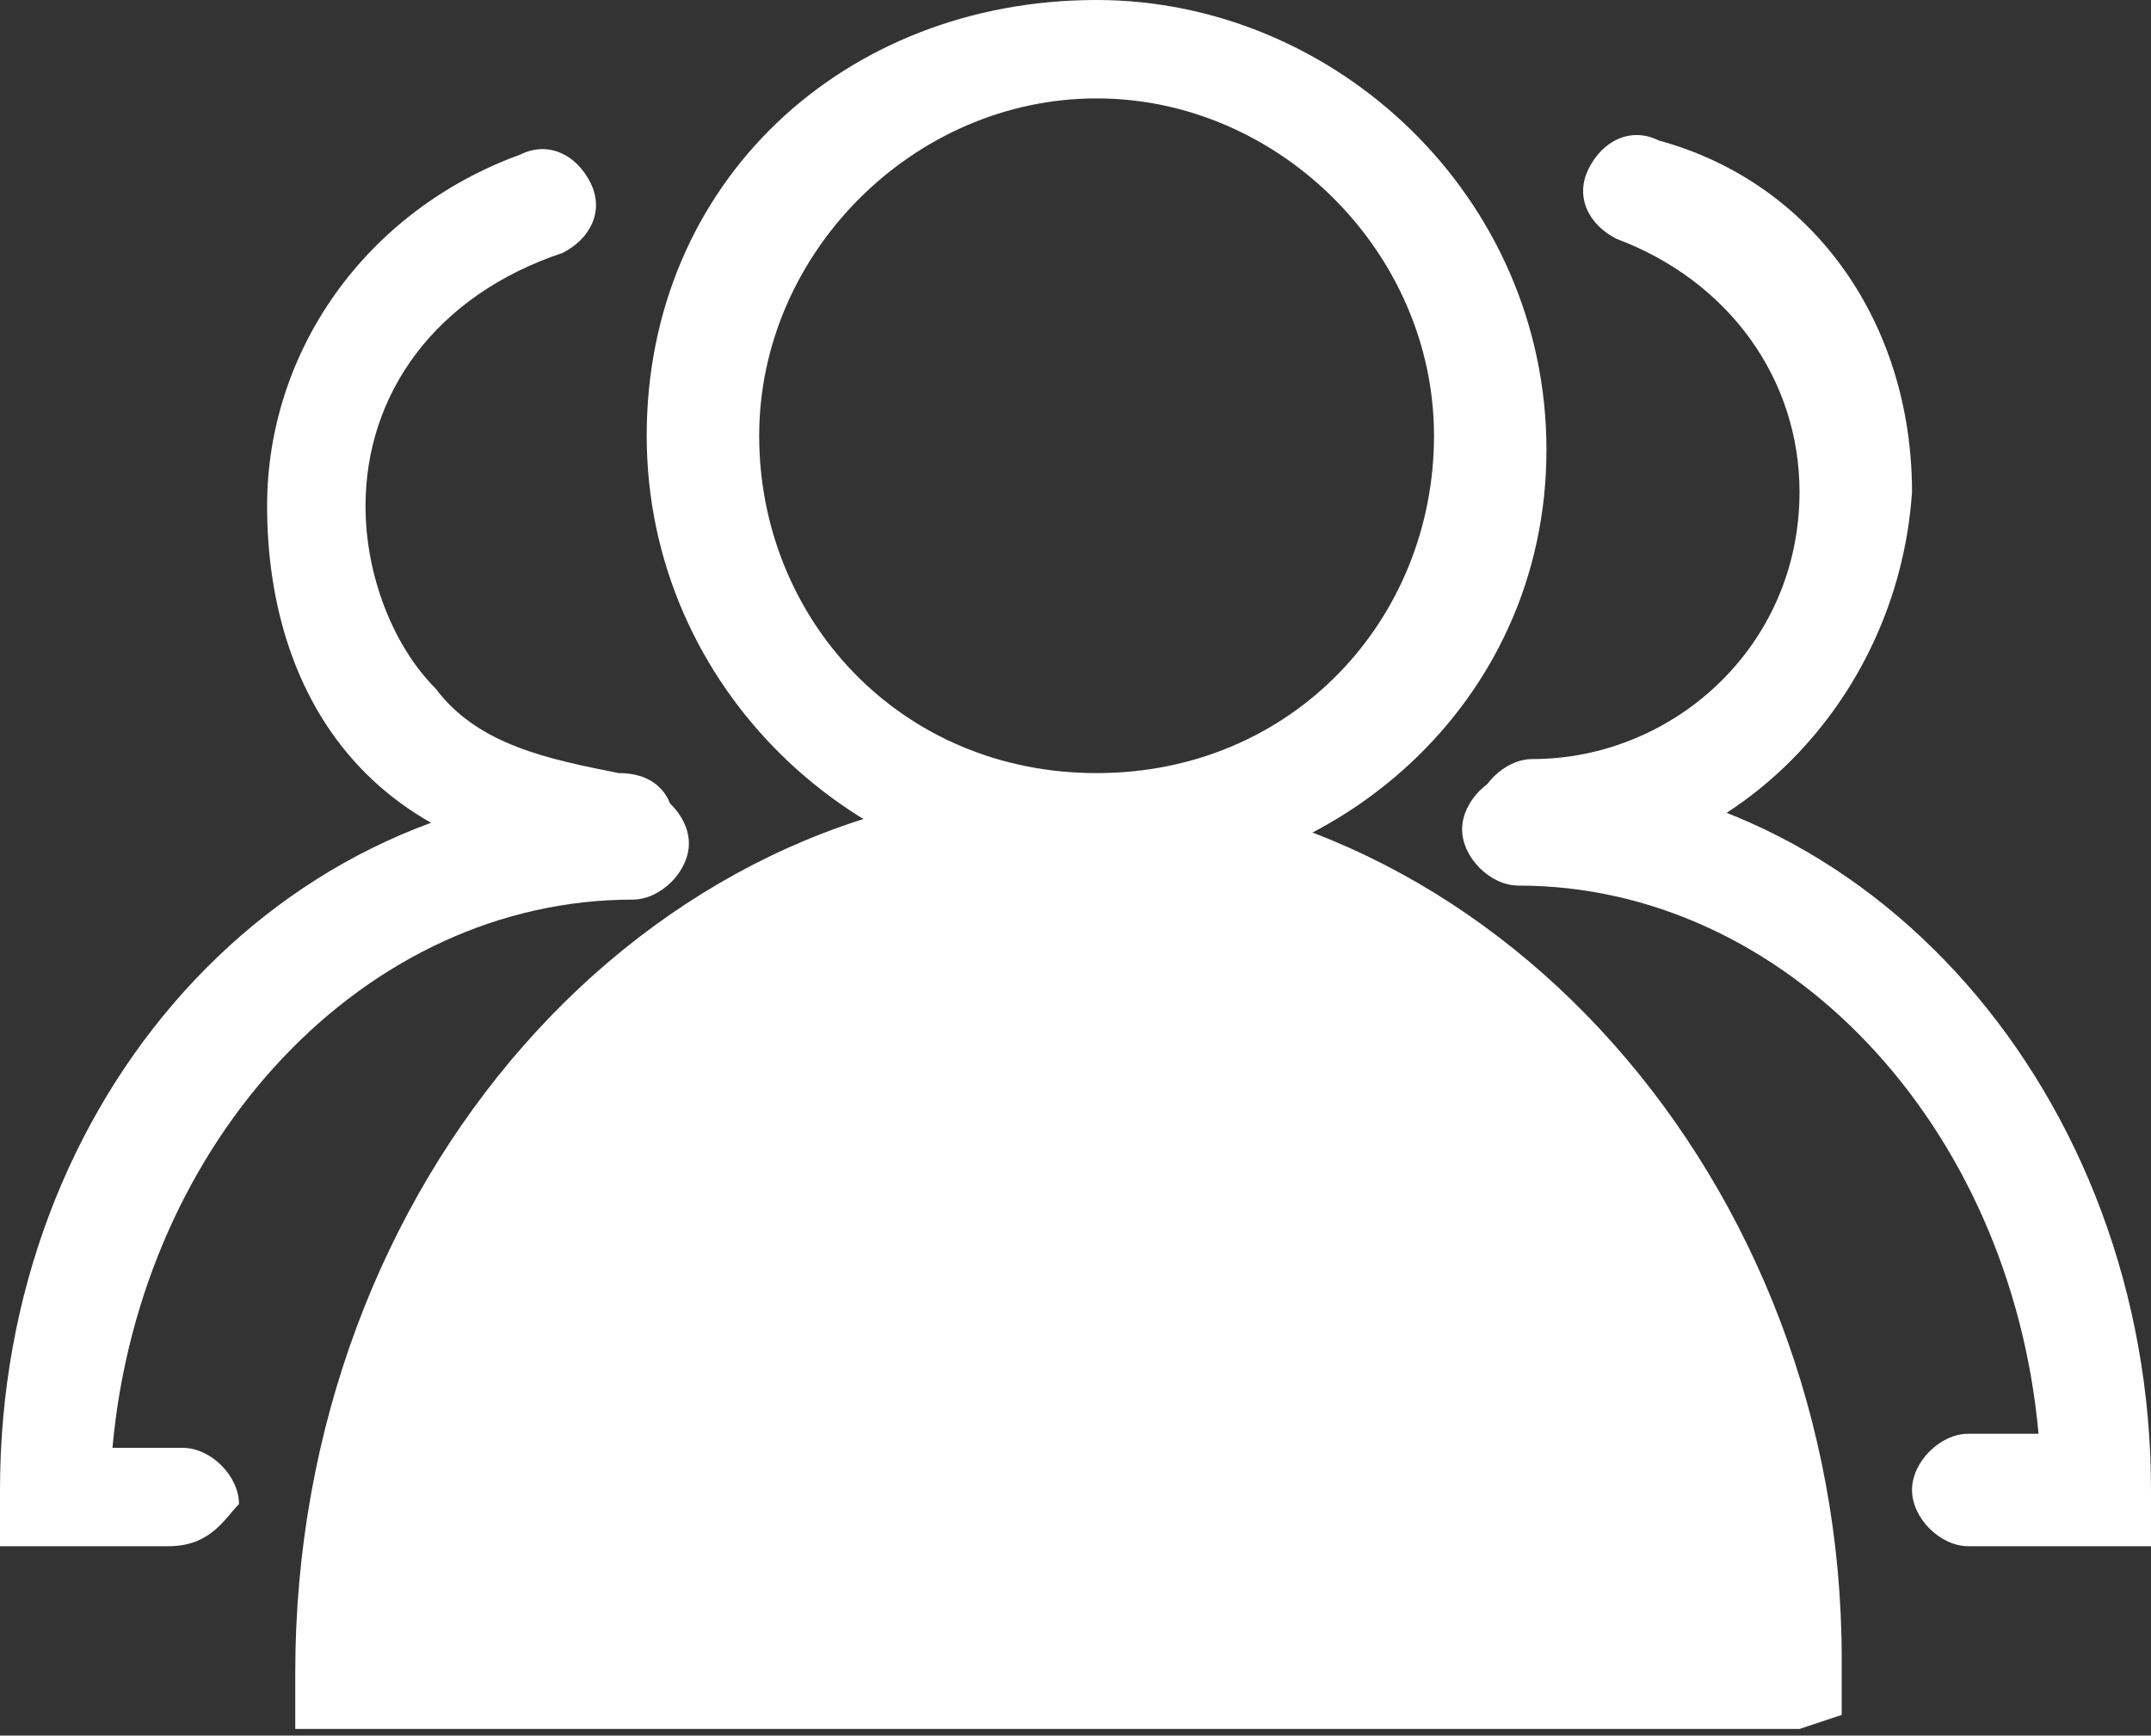 <svg width="57" height="46" viewBox="0 0 57 46" fill="none" xmlns="http://www.w3.org/2000/svg">
<rect x="0" y="0" width="57" height="46" fill="#333333" stroke="none"/>
<path d="M29.059 23.471C22.726 23.471 17.137 18.255 17.137 11.549C17.137 4.843 22.353 0 29.059 0C35.392 0 40.98 5.216 40.98 11.922C40.98 18.628 35.392 23.471 29.059 23.471ZM29.059 2.608C24.216 2.608 20.118 6.706 20.118 11.549C20.118 16.392 23.843 20.49 29.059 20.49C34.275 20.49 38 16.392 38 11.549C38 6.706 33.902 2.608 29.059 2.608Z" fill="white"/>
<path d="M47.686 44.333C47.686 32.039 39.118 22.353 28.686 22.353C18.255 22.353 9.686 32.039 9.686 44.333H47.686Z" fill="white"/>
<path d="M47.686 45.824H7.824V44.333C7.824 31.294 17.137 20.863 28.314 20.863C39.49 20.863 48.804 31.294 48.804 43.961V45.451L47.686 45.824ZM10.804 42.843H46.196C45.824 32.412 38 23.843 28.686 23.843C19 23.843 11.549 32.412 10.804 42.843ZM40.608 23.098C39.863 23.098 39.118 22.353 39.118 21.608C39.118 20.863 39.863 20.118 40.608 20.118C44.333 20.118 47.686 17.137 47.686 13.039C47.686 10.059 45.824 7.451 42.843 6.333C42.098 5.961 41.725 5.216 42.098 4.471C42.471 3.725 43.216 3.353 43.961 3.725C48.059 4.843 50.667 8.569 50.667 13.039C50.294 18.628 45.824 23.098 40.608 23.098Z" fill="white"/>
<path d="M55.51 40.98H52.157C51.412 40.98 50.667 40.235 50.667 39.49C50.667 38.745 51.412 38 52.157 38H54.02C53.275 29.804 47.314 23.471 40.235 23.471C39.49 23.471 38.745 22.726 38.745 21.98C38.745 21.235 39.49 20.49 40.235 20.49C49.549 20.49 57 29.059 57 39.49V40.98H55.51Z" fill="white"/>
<path d="M16.765 23.098C16.392 23.098 16.392 23.098 16.765 23.098C14.157 23.098 11.549 22.353 9.686 20.49C7.824 18.628 7.078 16.02 7.078 13.412C7.078 9.314 9.686 5.588 13.784 4.098C14.529 3.726 15.274 4.098 15.647 4.843C16.02 5.588 15.647 6.333 14.902 6.706C11.549 7.824 9.686 10.431 9.686 13.412C9.686 15.274 10.431 17.137 11.549 18.255C12.667 19.745 14.529 20.118 16.392 20.49C17.51 20.49 17.882 21.235 17.882 21.98C17.882 22.726 17.51 23.098 16.765 23.098Z" fill="white"/>
<path d="M4.471 40.98H0V39.49C0 29.059 7.451 20.863 16.765 20.863C17.51 20.863 18.255 21.608 18.255 22.353C18.255 23.098 17.51 23.843 16.765 23.843C9.686 23.843 3.725 30.177 2.98 38.373H4.843C5.588 38.373 6.333 39.118 6.333 39.863C5.961 40.235 5.588 40.98 4.471 40.98Z" fill="white"/>
</svg>
